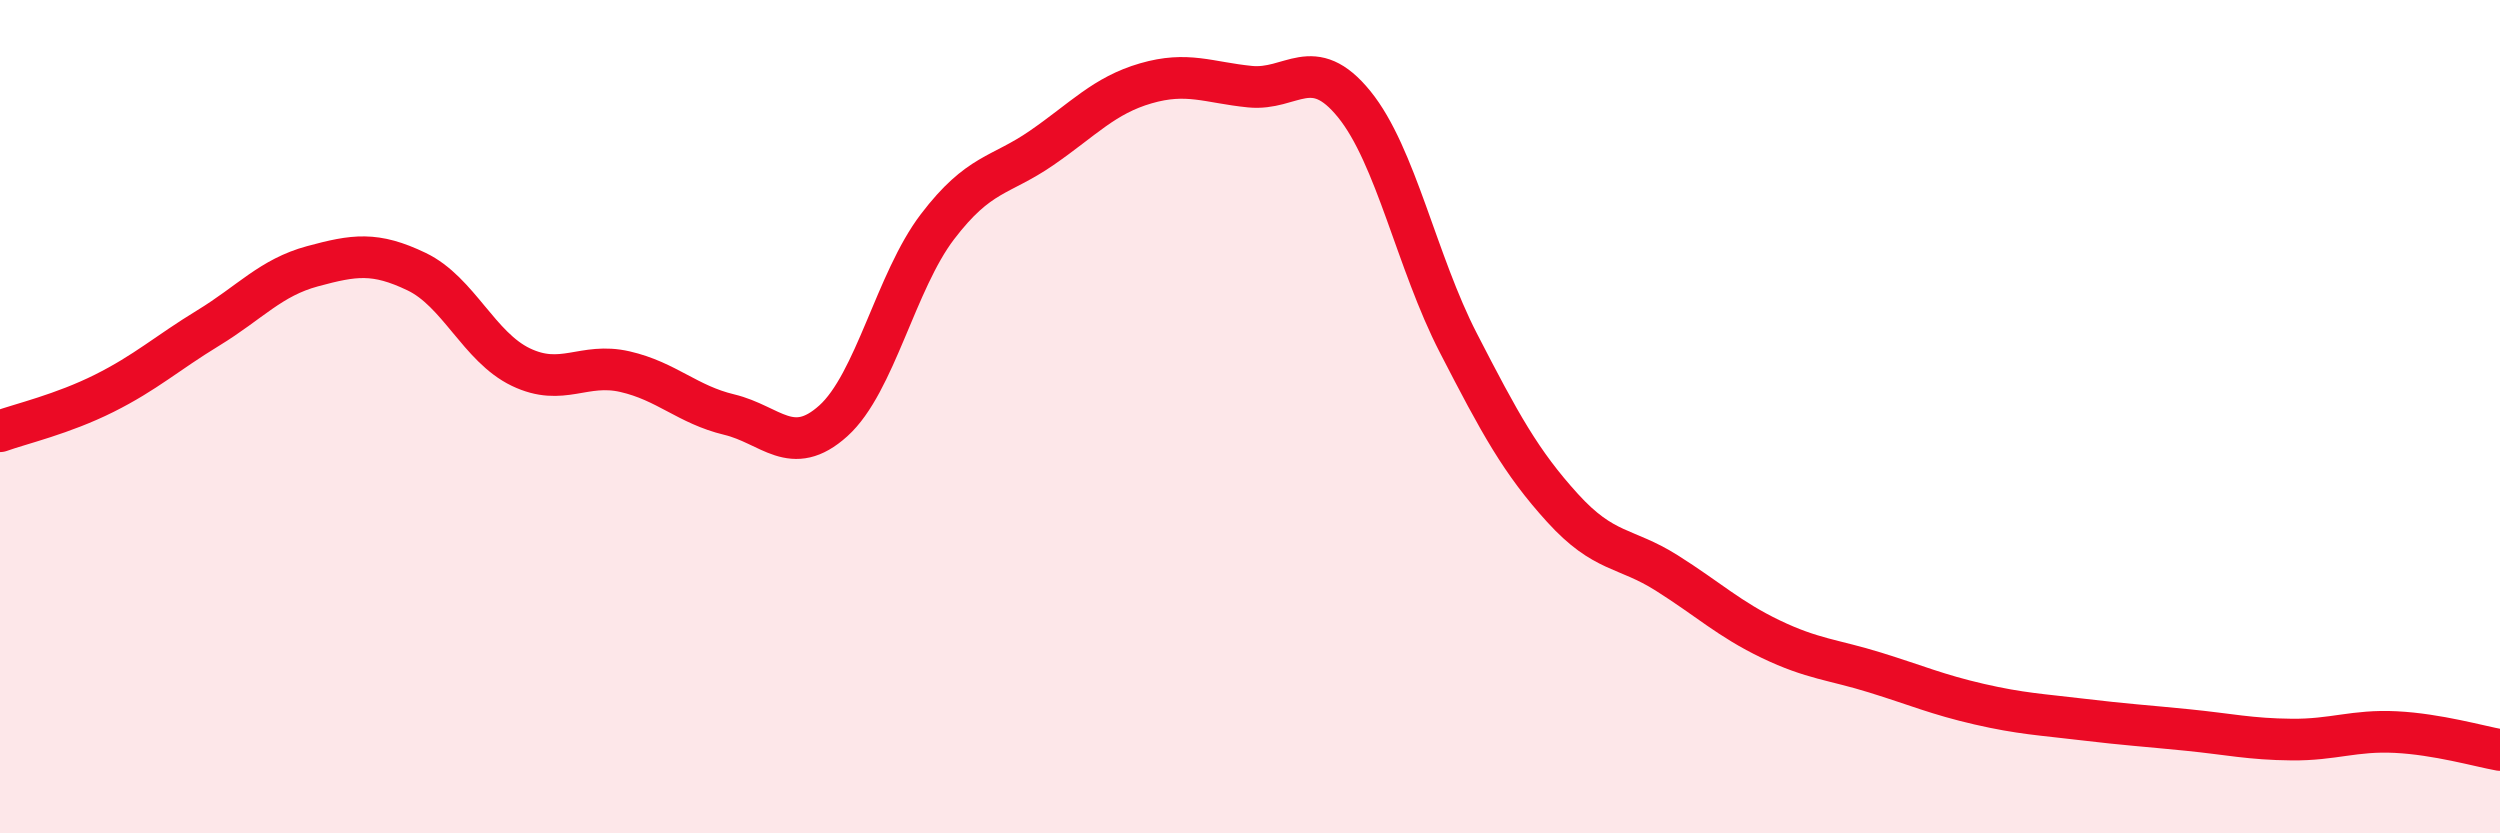 
    <svg width="60" height="20" viewBox="0 0 60 20" xmlns="http://www.w3.org/2000/svg">
      <path
        d="M 0,10.35 C 0.5,10.17 1.5,9.94 2.5,9.44 C 3.5,8.94 4,8.48 5,7.87 C 6,7.26 6.5,6.66 7.5,6.39 C 8.5,6.12 9,6.04 10,6.52 C 11,7 11.5,8.33 12.5,8.81 C 13.5,9.29 14,8.69 15,8.92 C 16,9.15 16.5,9.71 17.5,9.95 C 18.5,10.19 19,11 20,10.1 C 21,9.2 21.5,6.75 22.5,5.44 C 23.5,4.13 24,4.24 25,3.55 C 26,2.86 26.5,2.29 27.5,2 C 28.5,1.71 29,1.98 30,2.08 C 31,2.18 31.5,1.27 32.5,2.5 C 33.5,3.73 34,6.29 35,8.23 C 36,10.17 36.5,11.09 37.5,12.19 C 38.5,13.29 39,13.12 40,13.75 C 41,14.38 41.5,14.86 42.5,15.34 C 43.5,15.82 44,15.83 45,16.14 C 46,16.45 46.5,16.67 47.5,16.9 C 48.5,17.13 49,17.15 50,17.27 C 51,17.39 51.5,17.42 52.5,17.52 C 53.5,17.62 54,17.74 55,17.75 C 56,17.76 56.5,17.52 57.5,17.57 C 58.5,17.62 59.5,17.91 60,18L60 20L0 20Z"
        fill="#EB0A25"
        opacity="0.1"
        stroke-linecap="round"
        stroke-linejoin="round"
      />
      <path
        d="M 0,10.35 C 0.5,10.17 1.5,9.94 2.5,9.44 C 3.5,8.94 4,8.48 5,7.87 C 6,7.26 6.5,6.66 7.5,6.39 C 8.5,6.12 9,6.04 10,6.52 C 11,7 11.5,8.33 12.5,8.81 C 13.5,9.29 14,8.69 15,8.92 C 16,9.15 16.5,9.71 17.5,9.95 C 18.5,10.19 19,11 20,10.1 C 21,9.2 21.5,6.75 22.5,5.44 C 23.5,4.13 24,4.24 25,3.55 C 26,2.86 26.5,2.29 27.5,2 C 28.5,1.71 29,1.98 30,2.08 C 31,2.18 31.5,1.27 32.5,2.5 C 33.5,3.73 34,6.29 35,8.23 C 36,10.17 36.5,11.09 37.5,12.19 C 38.5,13.29 39,13.12 40,13.75 C 41,14.38 41.5,14.86 42.5,15.34 C 43.5,15.82 44,15.83 45,16.14 C 46,16.45 46.5,16.67 47.5,16.9 C 48.5,17.13 49,17.15 50,17.27 C 51,17.39 51.5,17.42 52.5,17.52 C 53.5,17.62 54,17.74 55,17.75 C 56,17.76 56.5,17.52 57.5,17.57 C 58.5,17.62 59.5,17.91 60,18"
        stroke="#EB0A25"
        stroke-width="1"
        fill="none"
        stroke-linecap="round"
        stroke-linejoin="round"
      />
    </svg>
  